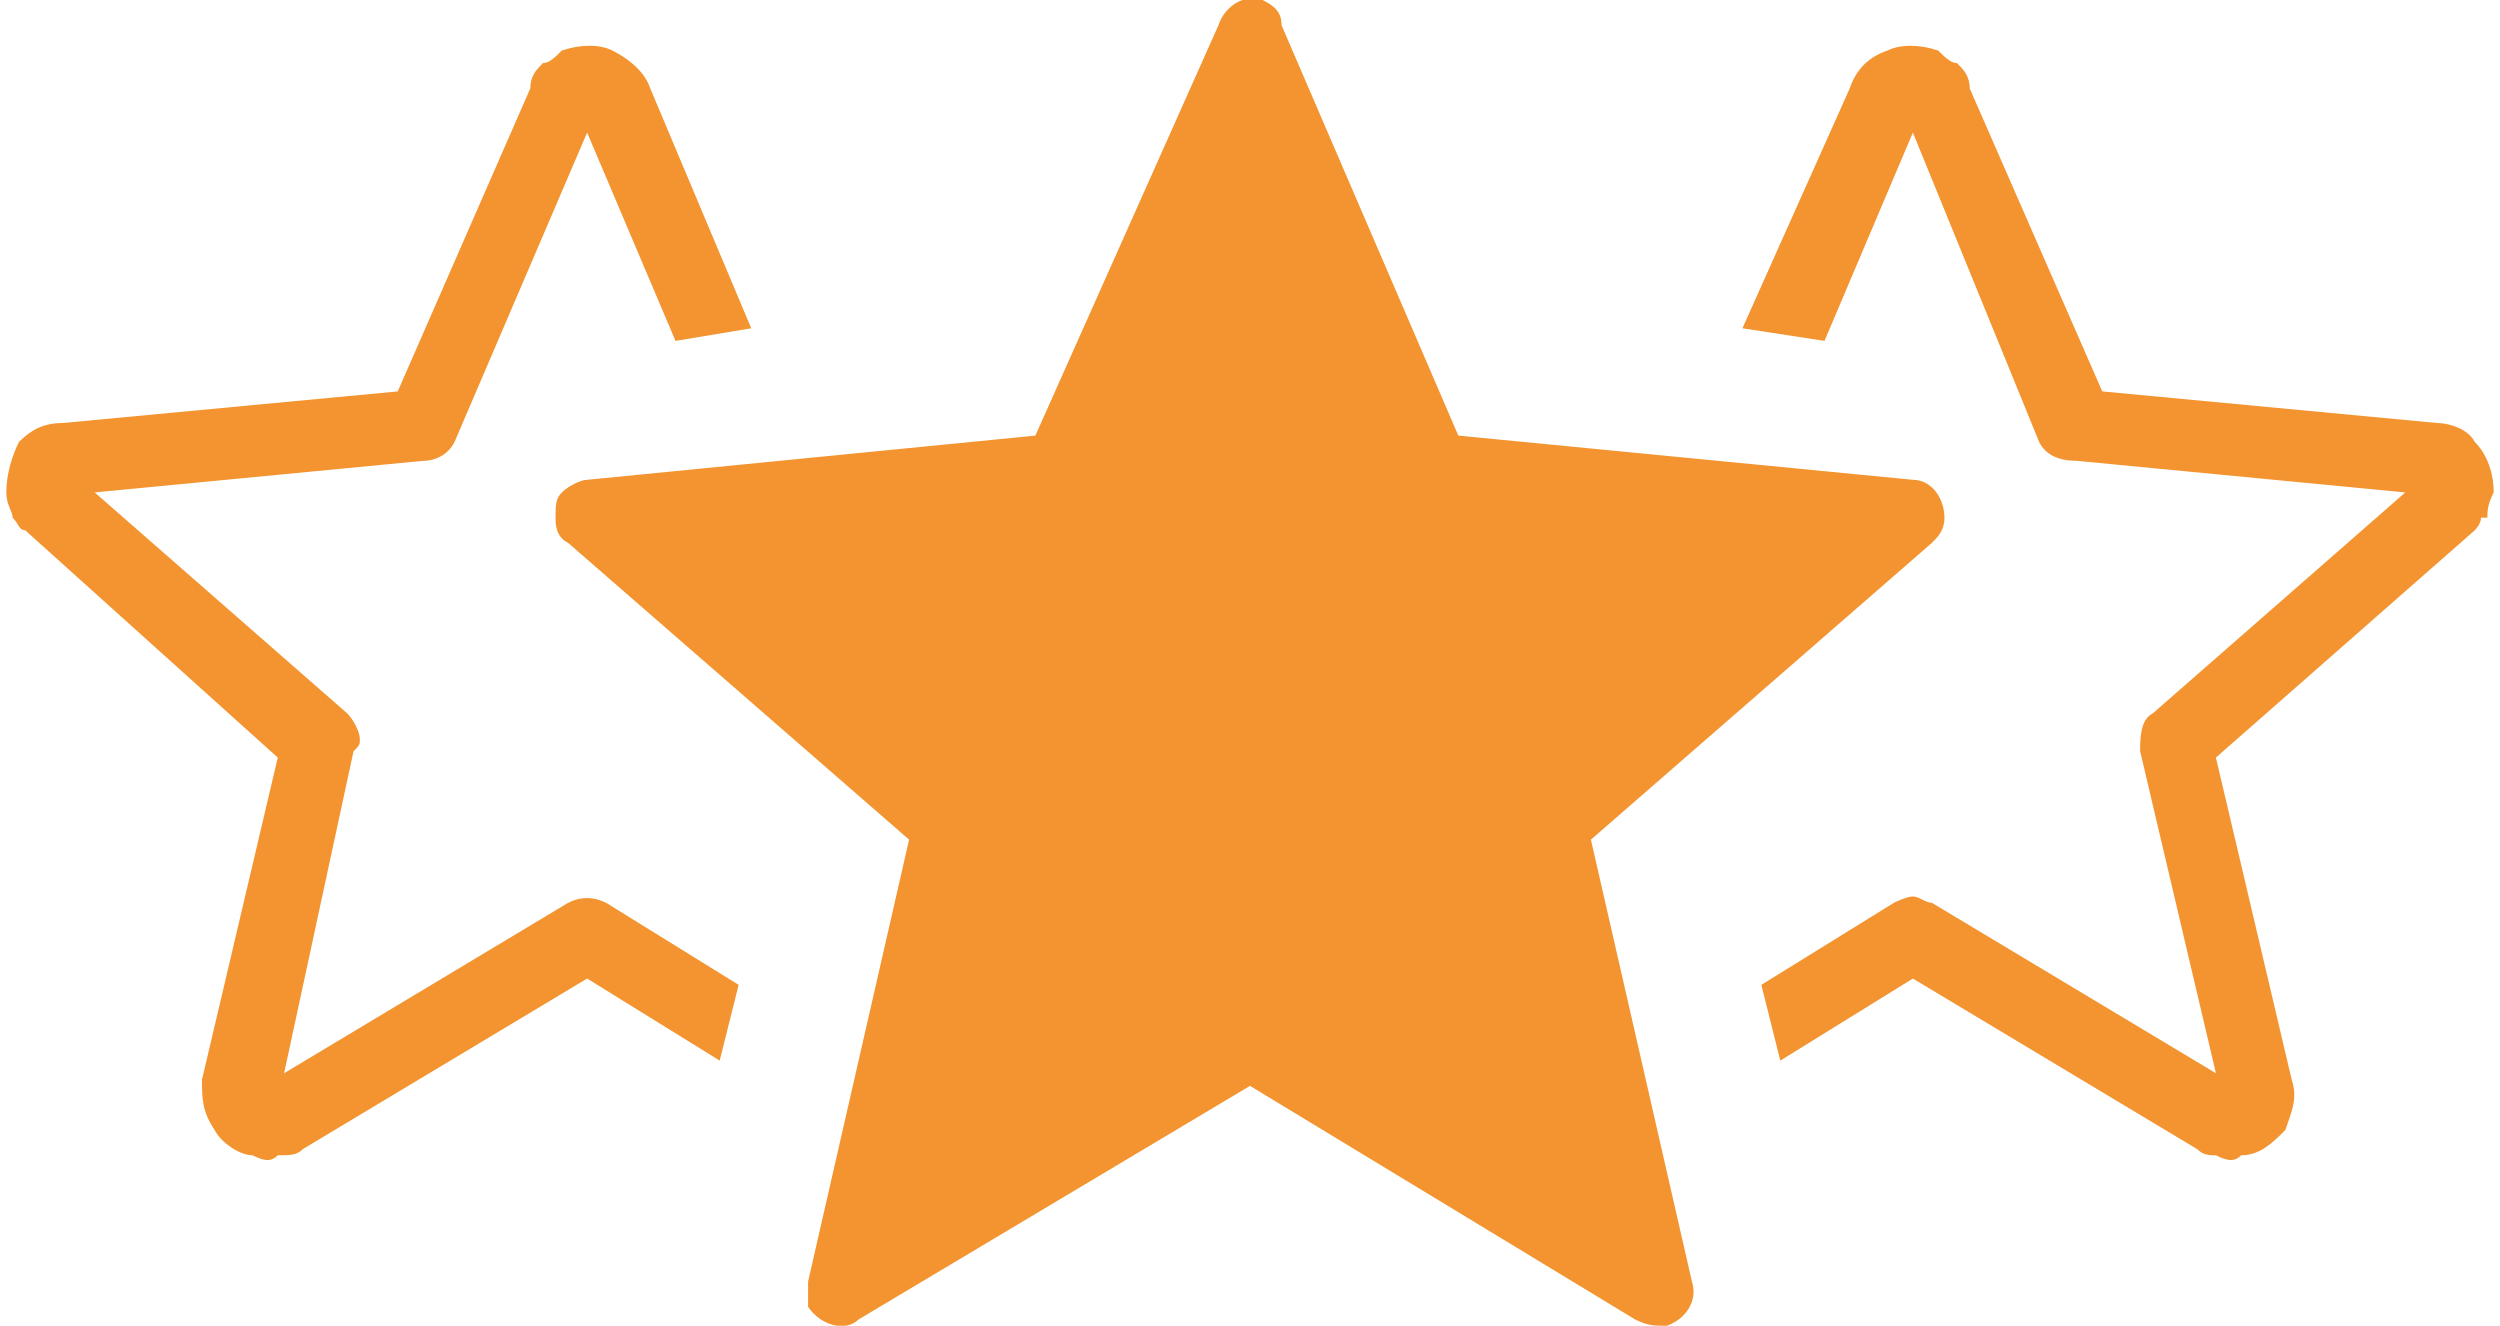 <?xml version="1.0" encoding="UTF-8"?>
<!DOCTYPE svg PUBLIC "-//W3C//DTD SVG 1.1//EN" "http://www.w3.org/Graphics/SVG/1.1/DTD/svg11.dtd">
<!-- Creator: CorelDRAW 2021 (64-Bit) -->
<svg xmlns="http://www.w3.org/2000/svg" xml:space="preserve" width="66px" height="35px" version="1.1" shape-rendering="geometricPrecision" text-rendering="geometricPrecision" image-rendering="optimizeQuality" fill-rule="evenodd" clip-rule="evenodd"
viewBox="0 0 3940 2100"
 xmlns:xlink="http://www.w3.org/1999/xlink"
 xmlns:xodm="http://www.corel.com/coreldraw/odm/2003">
 <g id="Layer_x0020_1">
  <path fill="#F39430" fill-rule="nonzero" d="M3110 140l210 480 530 50c20,0 50,10 60,30 20,20 30,50 30,80l0 0c-10,20 -10,30 -10,40l-10 0c0,10 -10,20 -10,20l-410 360 120 510c10,30 0,50 -10,80 -20,20 -40,40 -70,40 -10,10 -20,10 -40,0 -10,0 -20,0 -30,-10l-450 -270 -210 130 -30 -120 210 -130c0,0 20,-10 30,-10 10,0 20,10 30,10l450 270 -120 -510c0,-20 0,-50 20,-60l400 -350 -520 -50c-30,0 -50,-10 -60,-30l-200 -490 -140 330 -130 -20 170 -380c10,-30 30,-50 60,-60 20,-10 50,-10 80,0l0 0c10,10 20,20 30,20 10,10 20,20 20,40l0 0zm-1090 -100l280 650 720 70c30,0 50,30 50,60 0,20 -10,30 -20,40l-540 470 160 700c10,30 -10,60 -40,70 -20,0 -30,0 -50,-10l-610 -370 -620 370c-20,20 -60,10 -80,-20 0,-10 0,-20 0,-30 0,0 0,0 0,-10l0 0 160 -700 -540 -470c-20,-10 -20,-30 -20,-40 0,-20 0,-30 10,-40 10,-10 30,-20 40,-20l710 -70 290 -650c10,-30 40,-50 70,-40 20,10 30,20 30,40l0 0zm-1100 170l-210 490c-10,20 -30,30 -50,30l-520 50 400 350c10,10 20,30 20,40 0,10 0,10 -10,20l-110 510 450 -270c20,-10 40,-10 60,0l210 130 -30 120 -210 -130 -450 270c-10,10 -20,10 -40,10 -10,10 -20,10 -40,0 -20,0 -50,-20 -60,-40 -20,-30 -20,-50 -20,-80l120 -510 -400 -360c-10,0 -10,-10 -20,-20l0 0c0,-10 -10,-20 -10,-40l0 0c0,-30 10,-60 20,-80 20,-20 40,-30 70,-30l530 -50 210 -480c0,-20 10,-30 20,-40 10,0 20,-10 30,-20l0 0c30,-10 60,-10 80,0 20,10 50,30 60,60l160 380 -120 20 -140 -330 0 0z"/>
 </g>
</svg>
